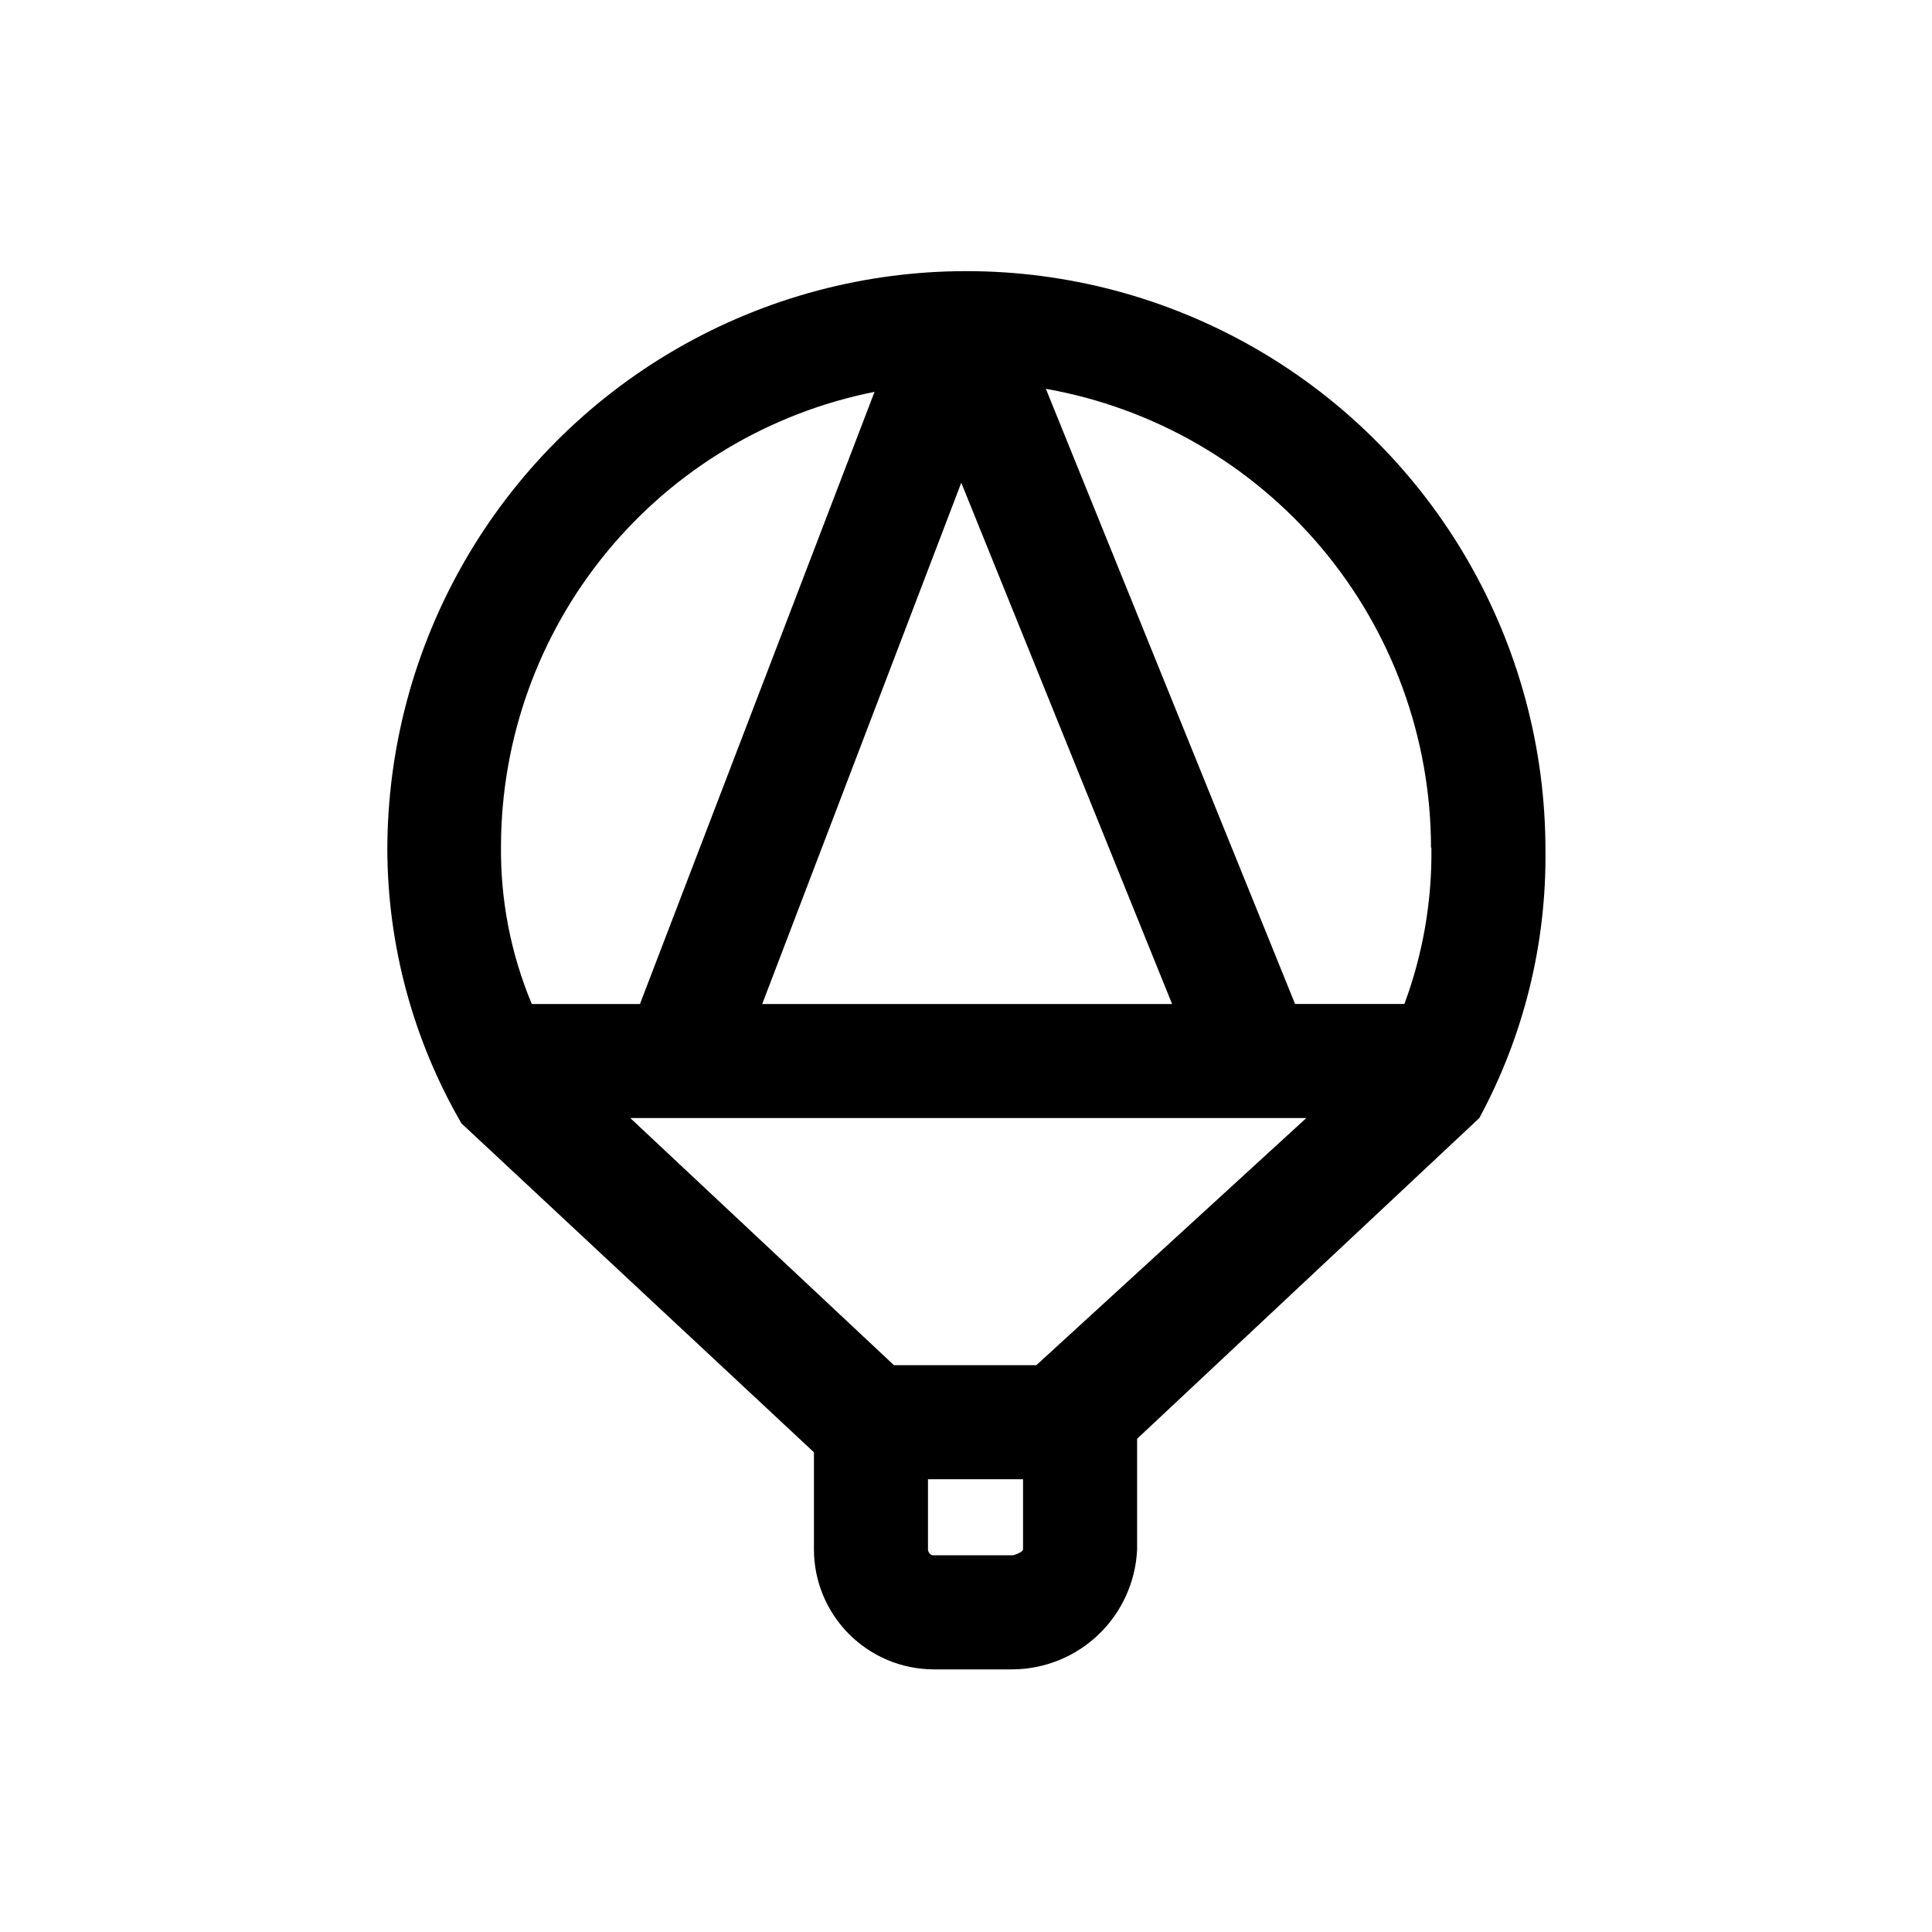 <?xml version="1.0" encoding="UTF-8"?>
<!-- Uploaded to: SVG Repo, www.svgrepo.com, Generator: SVG Repo Mixer Tools -->
<svg fill="#000000" width="800px" height="800px" version="1.1" viewBox="144 144 512 512" xmlns="http://www.w3.org/2000/svg">
 <path d="m536.03 440.3c11.781-21.789 17.816-46.219 17.531-70.988 0-54.824-29.25-105.49-76.73-132.9-47.48-27.41-105.98-27.41-153.46 0-47.48 27.414-76.727 78.078-76.727 132.9 0.117 25.434 6.891 50.395 19.648 72.398l93.406 87.156v25.797c0.023 8.375 3.348 16.402 9.254 22.344 5.902 5.941 13.91 9.316 22.281 9.395h21.012c8.543-0.027 16.75-3.348 22.914-9.266 6.16-5.922 9.809-13.984 10.184-22.523v-29.32zm-12.695-71.539v-0.004c0.172 14.094-2.254 28.098-7.156 41.312h-28.969l-66.047-163.03c28.566 5.059 54.445 20.004 73.105 42.219 18.66 22.215 28.914 50.285 28.965 79.301zm-68.719 41.309h-108.62l52.75-138.14zm-78.848-162.23-62.172 162.23h-28.664c-5.547-13.254-8.324-27.5-8.164-41.867 0.062-28.41 9.953-55.922 28-77.863s43.137-36.957 71-42.496zm39.348 306.77c0 0.656-2.215 1.562-2.871 1.562h-21.012c-0.656 0-1.309-0.855-1.309-1.562v-18.59h25.191zm3.527-48.82h-37.738l-69.875-65.492h179.15z"/>
</svg>